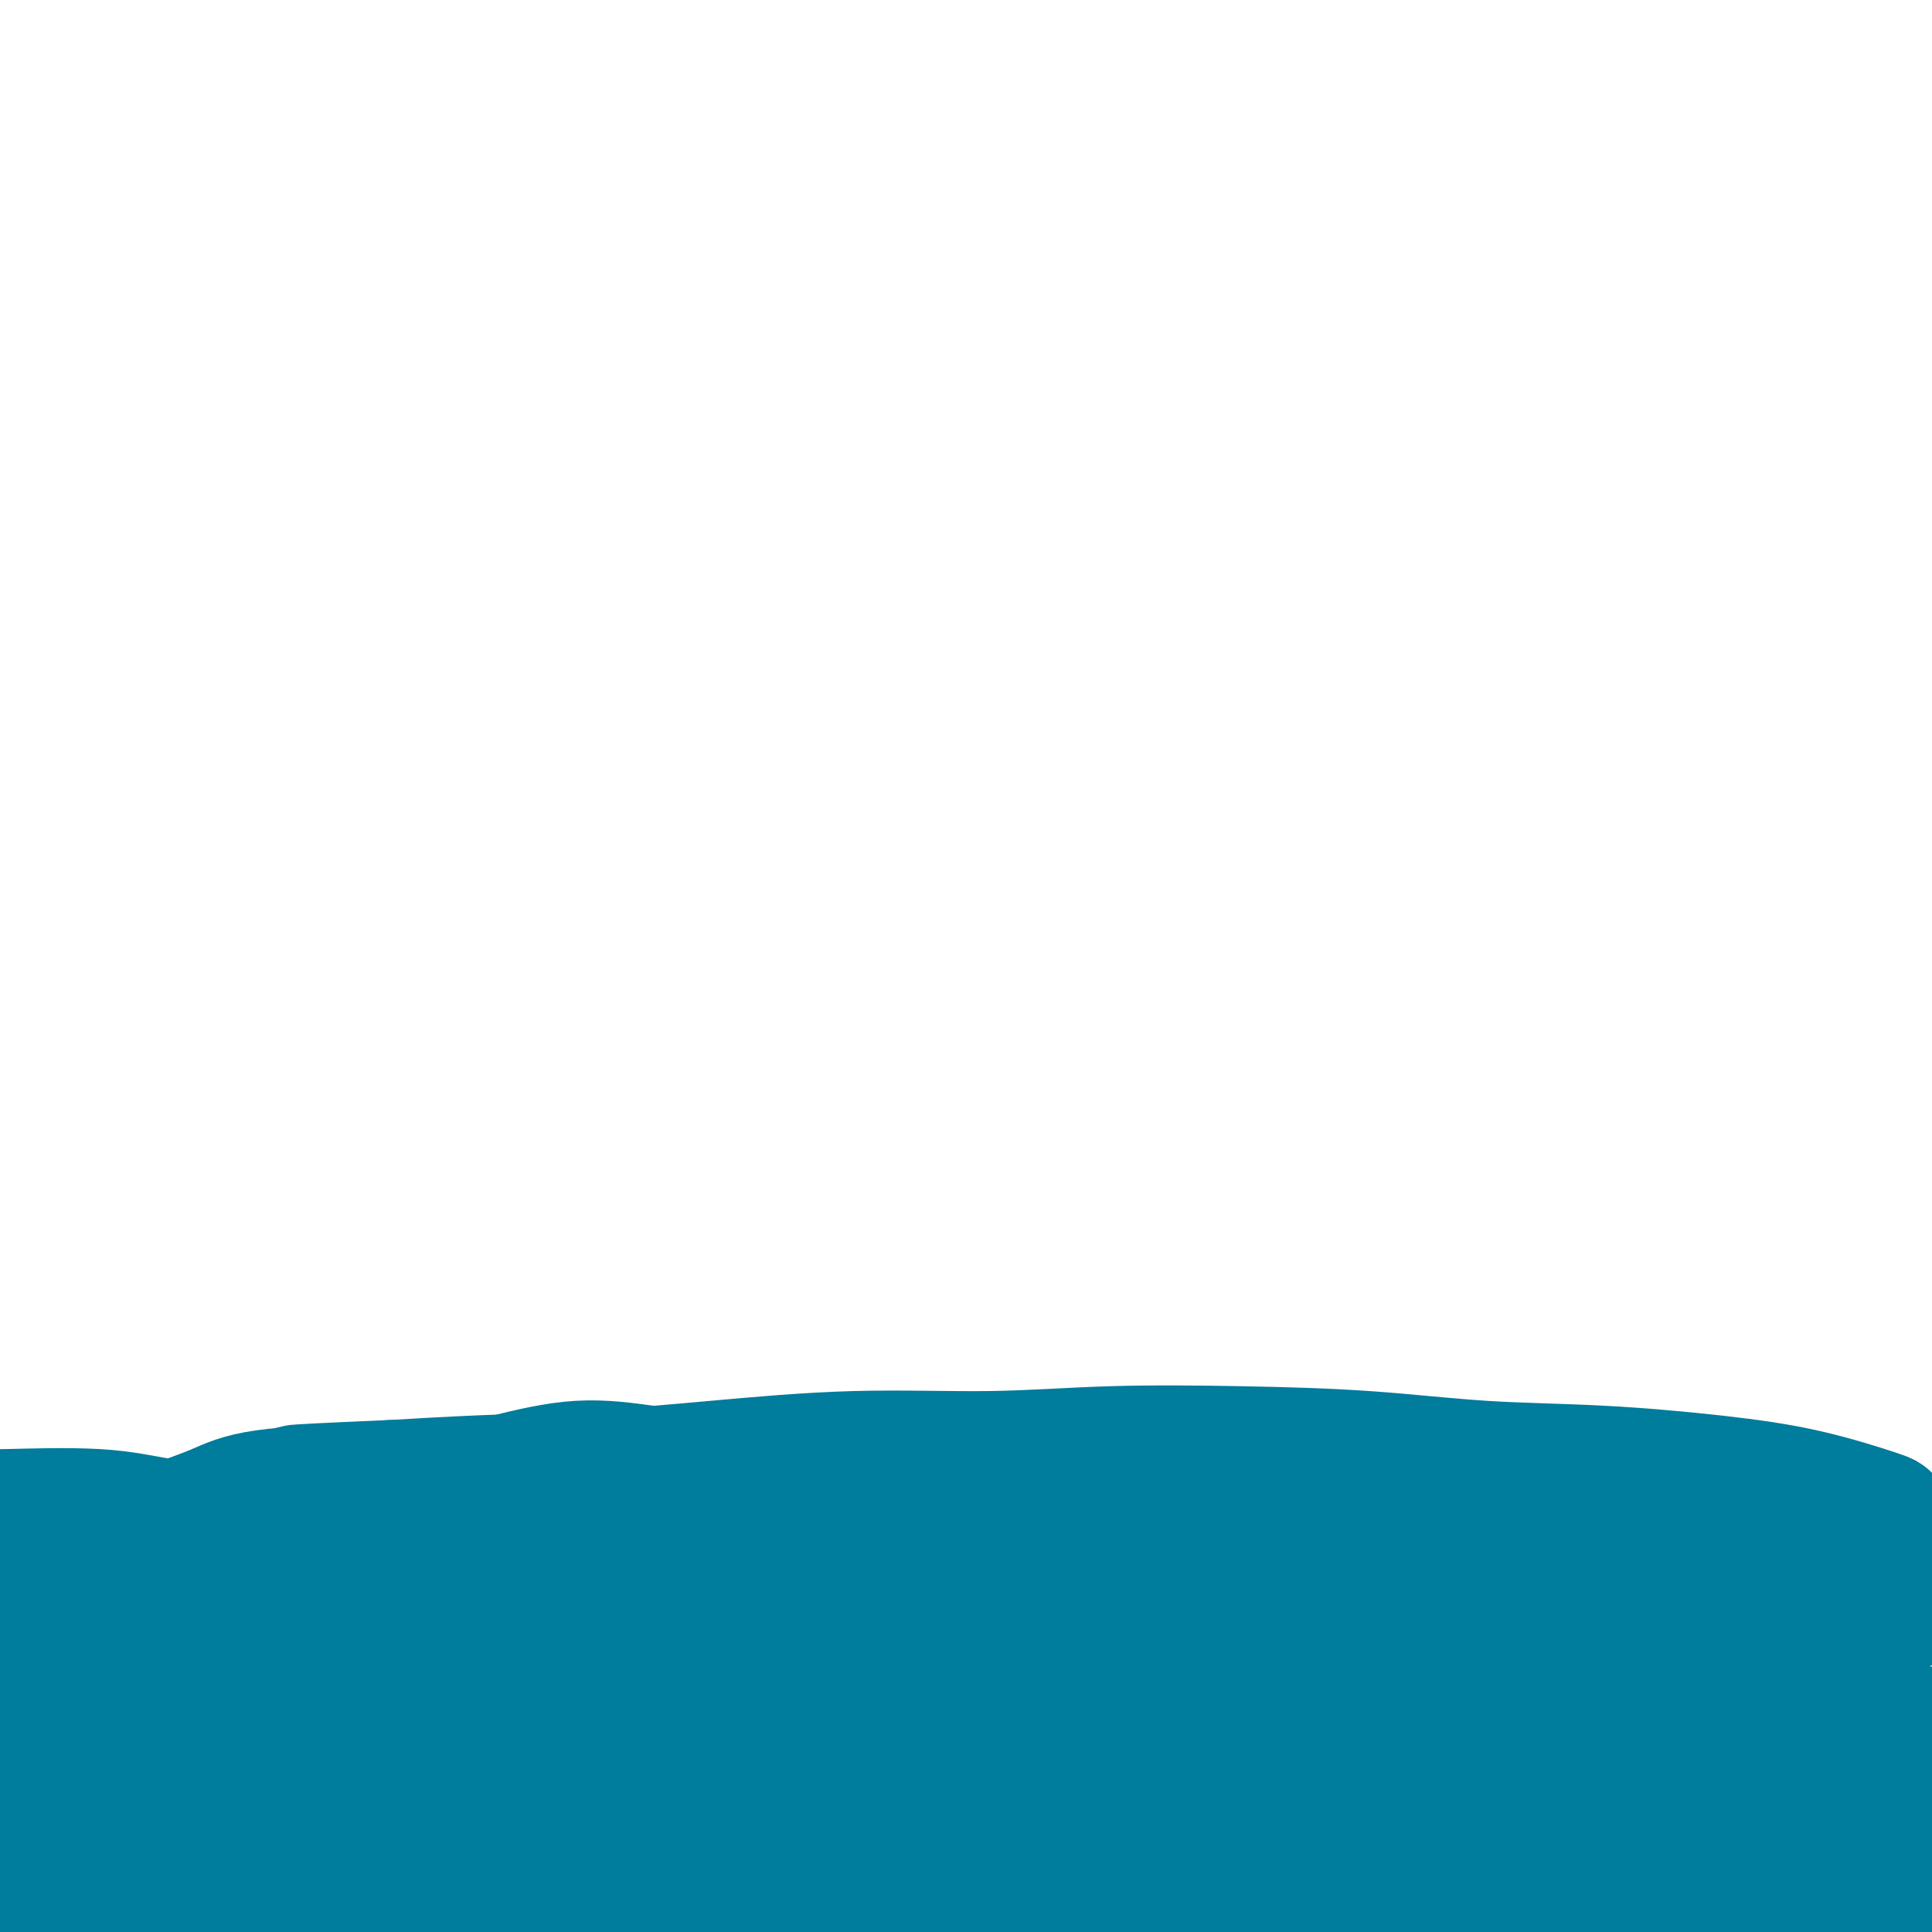 <svg viewBox='0 0 400 400' version='1.1' xmlns='http://www.w3.org/2000/svg' xmlns:xlink='http://www.w3.org/1999/xlink'><g fill='none' stroke='#007C9C' stroke-width='28' stroke-linecap='round' stroke-linejoin='round'><path d='M44,316c5.089,-0.611 10.179,-1.221 17,-2c6.821,-0.779 15.374,-1.725 25,-2c9.626,-0.275 20.325,0.123 30,0c9.675,-0.123 18.325,-0.765 28,-1c9.675,-0.235 20.374,-0.061 31,0c10.626,0.061 21.180,0.009 31,0c9.820,-0.009 18.907,0.025 29,0c10.093,-0.025 21.193,-0.108 31,0c9.807,0.108 18.320,0.407 27,1c8.680,0.593 17.529,1.479 26,2c8.471,0.521 16.566,0.675 24,1c7.434,0.325 14.206,0.820 20,1c5.794,0.180 10.609,0.045 14,0c3.391,-0.045 5.356,0.002 7,0c1.644,-0.002 2.966,-0.052 4,0c1.034,0.052 1.781,0.204 2,0c0.219,-0.204 -0.089,-0.766 0,-1c0.089,-0.234 0.573,-0.142 -2,-1c-2.573,-0.858 -8.205,-2.667 -14,-4c-5.795,-1.333 -11.754,-2.189 -19,-3c-7.246,-0.811 -15.781,-1.577 -24,-2c-8.219,-0.423 -16.123,-0.501 -24,-1c-7.877,-0.499 -15.729,-1.417 -24,-2c-8.271,-0.583 -16.962,-0.830 -26,-1c-9.038,-0.170 -18.422,-0.263 -27,0c-8.578,0.263 -16.351,0.883 -25,1c-8.649,0.117 -18.174,-0.267 -28,0c-9.826,0.267 -19.953,1.185 -29,2c-9.047,0.815 -17.013,1.527 -25,2c-7.987,0.473 -15.996,0.707 -23,1c-7.004,0.293 -13.002,0.647 -19,1'/><path d='M81,308c-30.090,1.286 -17.315,1.002 -15,1c2.315,-0.002 -5.830,0.278 -11,1c-5.170,0.722 -7.363,1.885 -10,3c-2.637,1.115 -5.717,2.182 -8,3c-2.283,0.818 -3.770,1.387 -5,2c-1.230,0.613 -2.202,1.272 -3,2c-0.798,0.728 -1.422,1.526 -2,2c-0.578,0.474 -1.112,0.622 0,2c1.112,1.378 3.869,3.984 9,6c5.131,2.016 12.635,3.441 21,4c8.365,0.559 17.591,0.251 28,0c10.409,-0.251 22.002,-0.446 34,-1c11.998,-0.554 24.400,-1.469 37,-2c12.600,-0.531 25.397,-0.680 38,-1c12.603,-0.320 25.010,-0.810 38,-1c12.990,-0.190 26.561,-0.079 40,0c13.439,0.079 26.745,0.126 39,0c12.255,-0.126 23.457,-0.426 33,0c9.543,0.426 17.426,1.577 24,2c6.574,0.423 11.840,0.119 16,0c4.160,-0.119 7.214,-0.053 9,0c1.786,0.053 2.304,0.092 3,0c0.696,-0.092 1.570,-0.315 1,0c-0.570,0.315 -2.584,1.169 -8,1c-5.416,-0.169 -14.234,-1.360 -24,-2c-9.766,-0.640 -20.481,-0.728 -32,-1c-11.519,-0.272 -23.844,-0.728 -36,-1c-12.156,-0.272 -24.145,-0.362 -38,0c-13.855,0.362 -29.576,1.174 -44,2c-14.424,0.826 -27.550,1.664 -41,3c-13.450,1.336 -27.225,3.168 -41,5'/><path d='M133,338c-25.780,2.539 -27.230,3.885 -34,5c-6.770,1.115 -18.859,1.998 -29,3c-10.141,1.002 -18.335,2.124 -25,3c-6.665,0.876 -11.802,1.507 -16,2c-4.198,0.493 -7.456,0.849 -10,1c-2.544,0.151 -4.375,0.095 -6,0c-1.625,-0.095 -3.045,-0.231 -4,0c-0.955,0.231 -1.446,0.830 -2,1c-0.554,0.170 -1.170,-0.089 -1,0c0.170,0.089 1.125,0.525 7,1c5.875,0.475 16.671,0.989 27,1c10.329,0.011 20.190,-0.481 32,-1c11.810,-0.519 25.568,-1.065 40,-2c14.432,-0.935 29.539,-2.261 45,-3c15.461,-0.739 31.276,-0.893 47,-1c15.724,-0.107 31.357,-0.168 47,0c15.643,0.168 31.297,0.563 46,1c14.703,0.437 28.455,0.915 41,2c12.545,1.085 23.883,2.776 33,4c9.117,1.224 16.014,1.981 22,3c5.986,1.019 11.062,2.300 14,3c2.938,0.700 3.738,0.818 5,1c1.262,0.182 2.985,0.426 1,1c-1.985,0.574 -7.678,1.477 -16,1c-8.322,-0.477 -19.272,-2.335 -31,-4c-11.728,-1.665 -24.234,-3.137 -36,-4c-11.766,-0.863 -22.793,-1.118 -36,-2c-13.207,-0.882 -28.594,-2.391 -42,-3c-13.406,-0.609 -24.830,-0.317 -37,0c-12.170,0.317 -25.085,0.658 -38,1'/><path d='M177,352c-18.284,0.463 -26.494,1.122 -37,2c-10.506,0.878 -23.307,1.975 -34,3c-10.693,1.025 -19.278,1.977 -28,3c-8.722,1.023 -17.580,2.116 -25,3c-7.420,0.884 -13.402,1.558 -18,2c-4.598,0.442 -7.814,0.650 -10,1c-2.186,0.350 -3.343,0.840 -4,1c-0.657,0.160 -0.812,-0.010 -3,0c-2.188,0.010 -6.407,0.202 -1,1c5.407,0.798 20.440,2.204 33,3c12.560,0.796 22.648,0.983 35,1c12.352,0.017 26.969,-0.134 42,0c15.031,0.134 30.476,0.554 46,1c15.524,0.446 31.126,0.919 48,2c16.874,1.081 35.021,2.769 52,4c16.979,1.231 32.791,2.004 48,3c15.209,0.996 29.817,2.214 42,3c12.183,0.786 21.942,1.141 30,2c8.058,0.859 14.415,2.222 19,3c4.585,0.778 7.397,0.971 9,1c1.603,0.029 1.997,-0.105 3,0c1.003,0.105 2.614,0.448 0,0c-2.614,-0.448 -9.455,-1.687 -17,-3c-7.545,-1.313 -15.795,-2.698 -26,-4c-10.205,-1.302 -22.366,-2.519 -38,-4c-15.634,-1.481 -34.742,-3.226 -39,-4c-4.258,-0.774 6.333,-0.579 -8,-1c-14.333,-0.421 -53.590,-1.460 -77,-2c-23.410,-0.540 -30.974,-0.583 -42,0c-11.026,0.583 -25.513,1.791 -40,3'/><path d='M137,376c-12.616,1.015 -24.158,2.052 -35,3c-10.842,0.948 -20.986,1.808 -30,3c-9.014,1.192 -16.899,2.715 -23,3c-6.101,0.285 -10.417,-0.669 -14,-1c-3.583,-0.331 -6.432,-0.039 -8,0c-1.568,0.039 -1.856,-0.176 -3,0c-1.144,0.176 -3.146,0.744 -4,1c-0.854,0.256 -0.562,0.201 0,0c0.562,-0.201 1.392,-0.548 6,0c4.608,0.548 12.994,1.993 22,3c9.006,1.007 18.631,1.577 30,2c11.369,0.423 24.482,0.698 38,1c13.518,0.302 27.441,0.632 42,1c14.559,0.368 29.753,0.775 45,1c15.247,0.225 30.546,0.270 46,1c15.454,0.730 31.064,2.146 45,3c13.936,0.854 26.199,1.146 38,2c11.801,0.854 23.141,2.271 33,3c9.859,0.729 18.235,0.772 24,1c5.765,0.228 8.917,0.642 11,1c2.083,0.358 3.098,0.659 4,1c0.902,0.341 1.692,0.723 2,1c0.308,0.277 0.134,0.450 -5,0c-5.134,-0.450 -15.228,-1.524 -23,-2c-7.772,-0.476 -13.223,-0.354 -23,-1c-9.777,-0.646 -23.879,-2.058 -37,-3c-13.121,-0.942 -25.259,-1.413 -38,-2c-12.741,-0.587 -26.085,-1.291 -38,-1c-11.915,0.291 -22.400,1.578 -34,2c-11.600,0.422 -24.314,-0.022 -36,0c-11.686,0.022 -22.343,0.511 -33,1'/><path d='M139,400c-20.716,0.686 -21.006,0.902 -27,1c-5.994,0.098 -17.692,0.079 -27,0c-9.308,-0.079 -16.228,-0.217 -24,0c-7.772,0.217 -16.398,0.790 -25,1c-8.602,0.210 -17.182,0.056 -24,0c-6.818,-0.056 -11.874,-0.015 -14,0c-2.126,0.015 -1.322,0.004 -1,0c0.322,-0.004 0.161,-0.002 0,0'/><path d='M379,321c-2.169,-0.316 -4.339,-0.632 -9,-1c-4.661,-0.368 -11.815,-0.786 -18,-1c-6.185,-0.214 -11.402,-0.222 -19,0c-7.598,0.222 -17.576,0.675 -27,1c-9.424,0.325 -18.292,0.522 -28,1c-9.708,0.478 -20.255,1.238 -30,2c-9.745,0.762 -18.688,1.526 -28,2c-9.312,0.474 -18.994,0.657 -28,1c-9.006,0.343 -17.338,0.846 -25,1c-7.662,0.154 -14.654,-0.041 -22,0c-7.346,0.041 -15.045,0.316 -23,0c-7.955,-0.316 -16.167,-1.225 -23,-2c-6.833,-0.775 -12.286,-1.417 -18,-2c-5.714,-0.583 -11.689,-1.109 -17,-2c-5.311,-0.891 -9.959,-2.148 -15,-3c-5.041,-0.852 -10.475,-1.300 -15,-2c-4.525,-0.700 -8.141,-1.651 -14,-2c-5.859,-0.349 -13.962,-0.094 -18,0c-4.038,0.094 -4.011,0.027 -4,0c0.011,-0.027 0.005,-0.013 0,0'/><path d='M134,305c-4.578,-0.641 -9.155,-1.282 -14,-1c-4.845,0.282 -9.956,1.487 -16,3c-6.044,1.513 -13.020,3.334 -20,5c-6.980,1.666 -13.965,3.177 -21,5c-7.035,1.823 -14.118,3.956 -21,6c-6.882,2.044 -13.561,3.998 -19,6c-5.439,2.002 -9.639,4.053 -14,5c-4.361,0.947 -8.883,0.790 -11,1c-2.117,0.210 -1.828,0.787 -2,1c-0.172,0.213 -0.806,0.062 -1,0c-0.194,-0.062 0.051,-0.037 -1,0c-1.051,0.037 -3.398,0.085 0,0c3.398,-0.085 12.540,-0.302 21,-1c8.460,-0.698 16.237,-1.875 24,-3c7.763,-1.125 15.510,-2.196 22,-3c6.490,-0.804 11.722,-1.341 16,-2c4.278,-0.659 7.602,-1.439 9,-2c1.398,-0.561 0.869,-0.901 2,-1c1.131,-0.099 3.923,0.045 1,0c-2.923,-0.045 -11.562,-0.279 -19,0c-7.438,0.279 -13.677,1.073 -20,2c-6.323,0.927 -12.730,1.989 -18,3c-5.270,1.011 -9.404,1.973 -13,3c-3.596,1.027 -6.655,2.121 -10,3c-3.345,0.879 -6.978,1.544 -9,2c-2.022,0.456 -2.435,0.702 -3,1c-0.565,0.298 -1.283,0.649 -2,1'/><path d='M-5,339c-8.728,1.958 -3.046,0.353 -1,0c2.046,-0.353 0.458,0.547 0,1c-0.458,0.453 0.215,0.460 3,1c2.785,0.540 7.681,1.612 13,2c5.319,0.388 11.060,0.093 16,0c4.940,-0.093 9.079,0.016 12,0c2.921,-0.016 4.625,-0.158 6,0c1.375,0.158 2.420,0.616 3,1c0.580,0.384 0.693,0.693 1,1c0.307,0.307 0.806,0.610 0,2c-0.806,1.390 -2.917,3.866 -6,6c-3.083,2.134 -7.138,3.927 -11,6c-3.862,2.073 -7.531,4.425 -10,6c-2.469,1.575 -3.736,2.373 -5,3c-1.264,0.627 -2.523,1.083 -4,2c-1.477,0.917 -3.171,2.293 -4,3c-0.829,0.707 -0.793,0.744 -1,1c-0.207,0.256 -0.655,0.731 -1,1c-0.345,0.269 -0.585,0.331 0,0c0.585,-0.331 1.997,-1.054 4,-2c2.003,-0.946 4.598,-2.116 6,-3c1.402,-0.884 1.613,-1.482 2,-2c0.387,-0.518 0.951,-0.954 1,-1c0.049,-0.046 -0.418,0.299 -3,1c-2.582,0.701 -7.280,1.757 -11,3c-3.720,1.243 -6.461,2.673 -8,4c-1.539,1.327 -1.876,2.549 -2,3c-0.124,0.451 -0.035,0.129 0,0c0.035,-0.129 0.018,-0.064 0,0'/></g>
</svg>